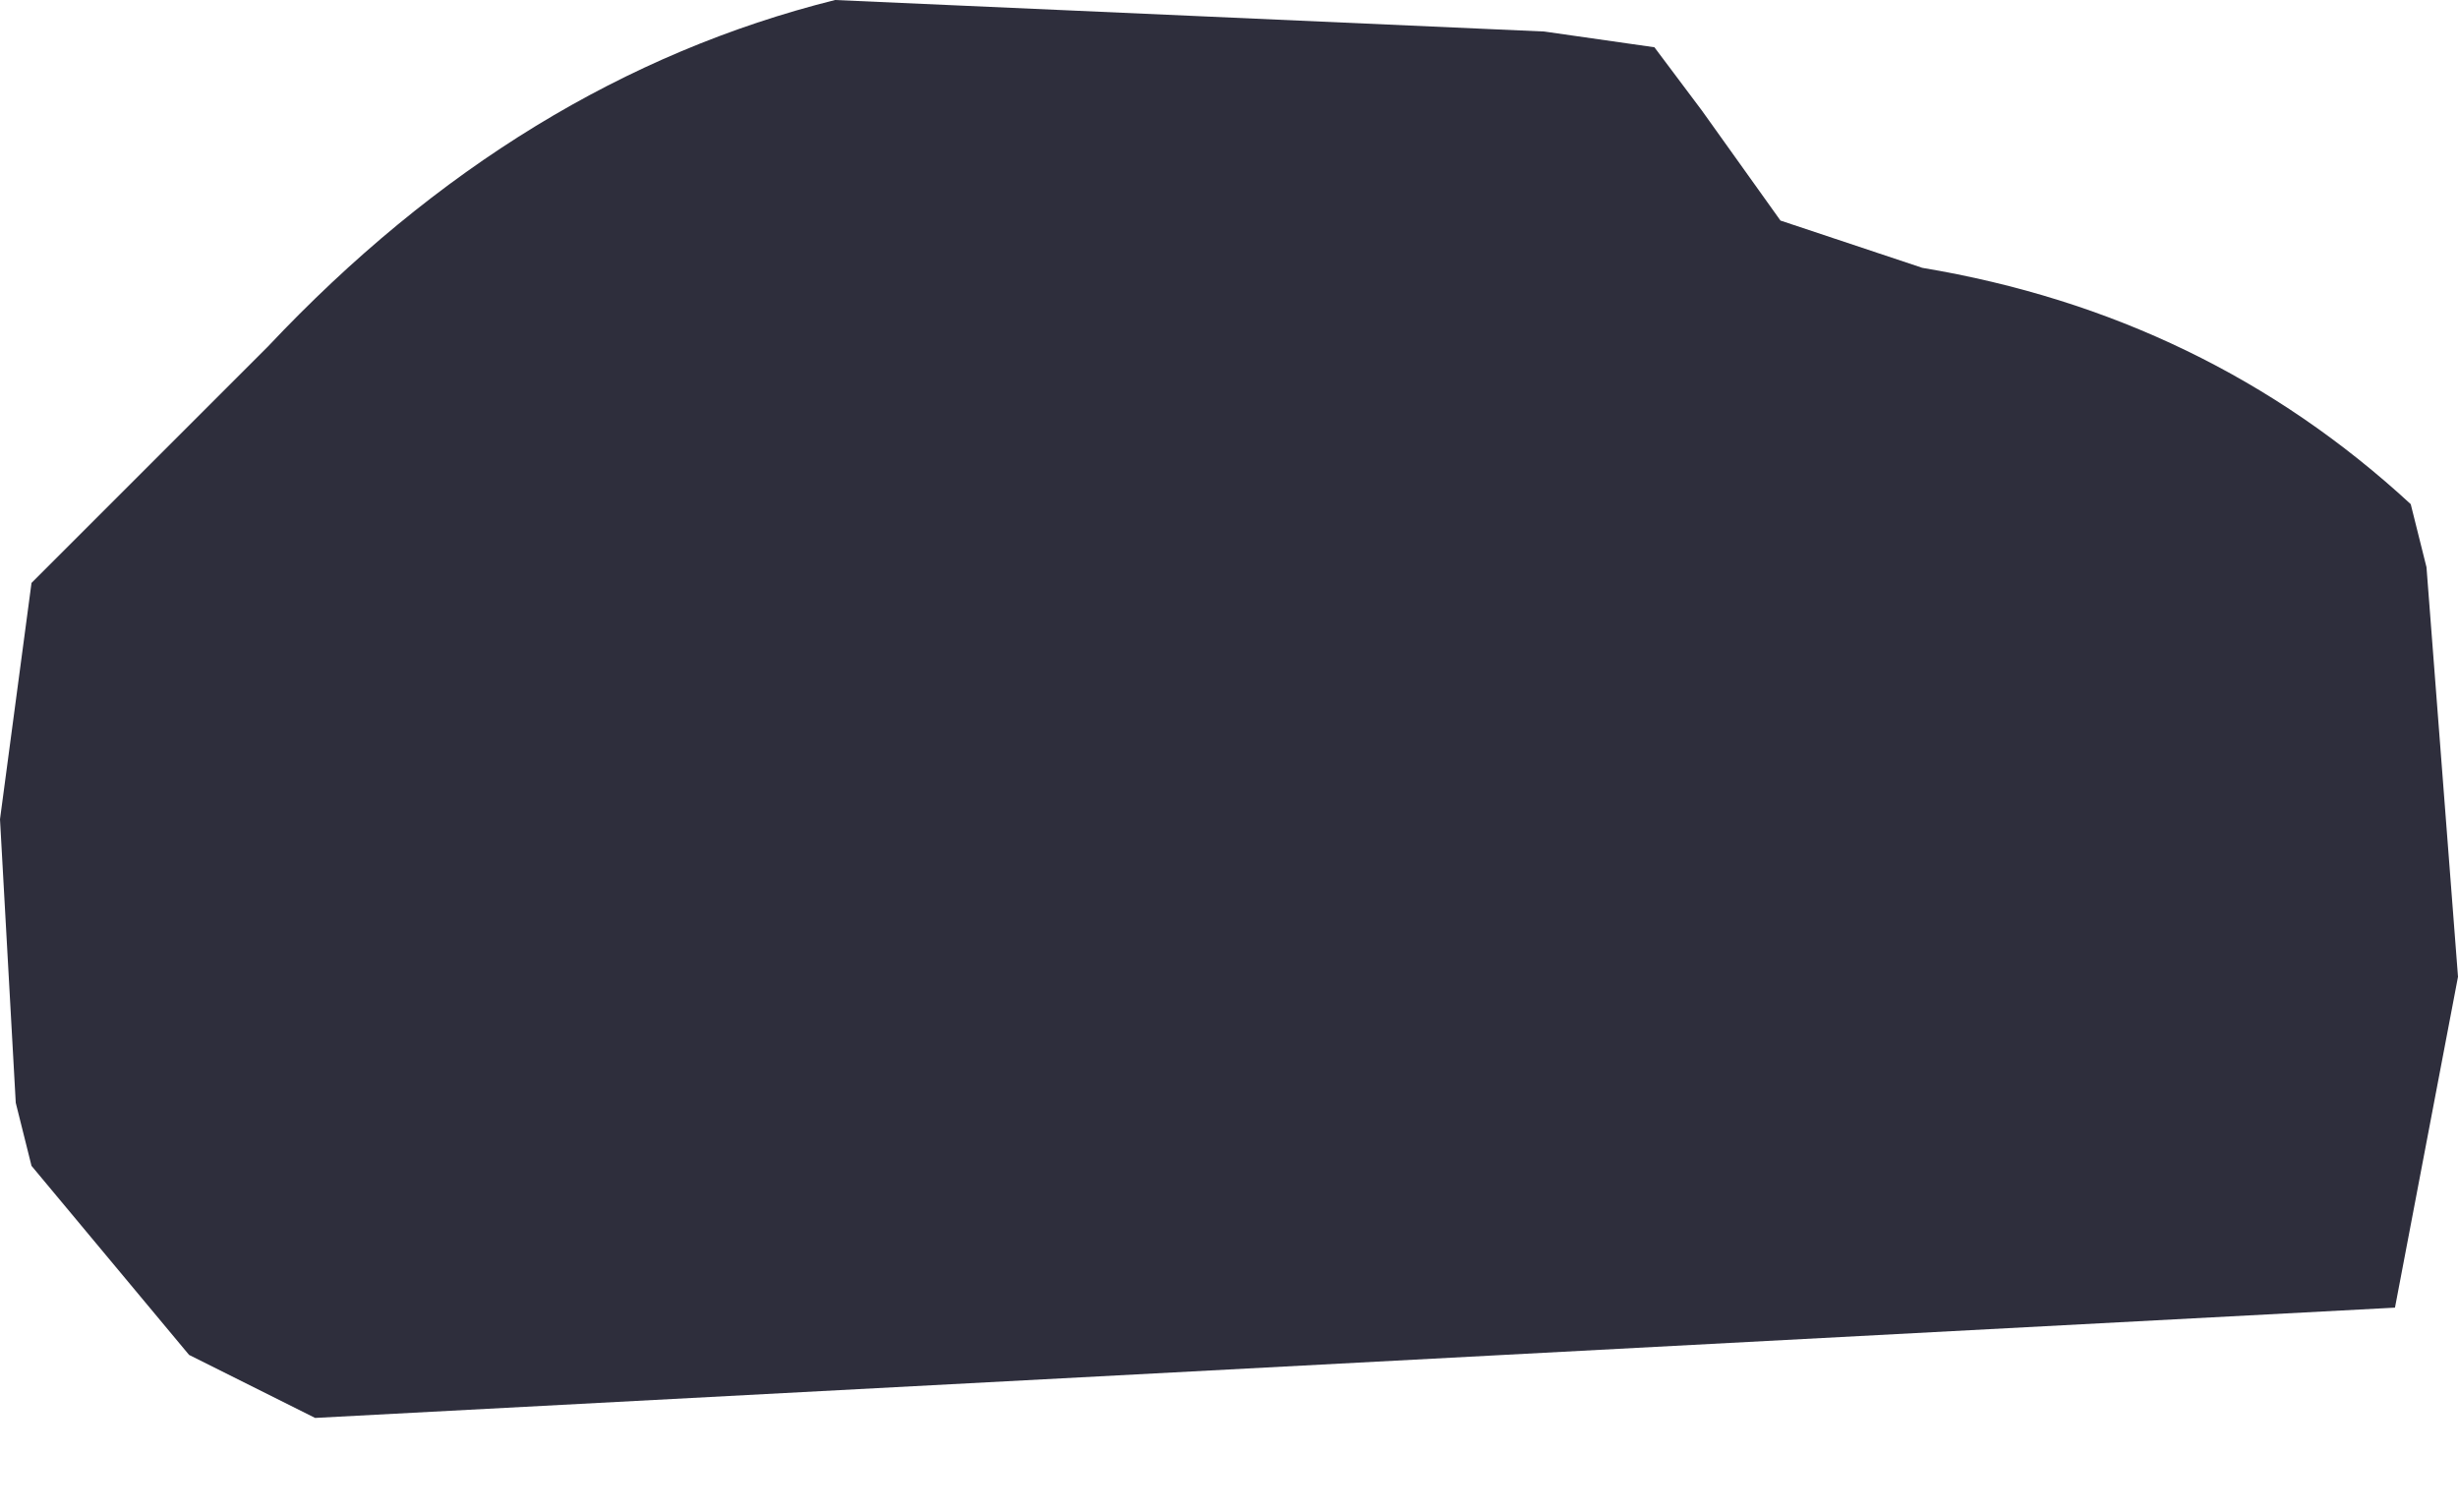<?xml version="1.0" encoding="UTF-8" standalone="no"?>
<svg xmlns:xlink="http://www.w3.org/1999/xlink" height="4.8px" width="7.8px" xmlns="http://www.w3.org/2000/svg">
  <g transform="matrix(1.0, 0.0, 0.0, 1.0, -144.85, -93.35)">
    <path d="M145.7 94.45 Q146.5 93.6 147.5 93.35 L149.75 93.45 150.1 93.5 150.25 93.7 150.5 94.05 150.95 94.2 Q151.85 94.35 152.5 94.95 L152.55 95.15 152.65 96.45 152.45 97.5 145.85 97.85 145.45 97.65 144.95 97.05 144.9 96.85 144.85 95.95 144.95 95.2 145.7 94.45" fill="#181827" fill-opacity="0.902" fill-rule="evenodd" stroke="none"/>
  </g>
</svg>
